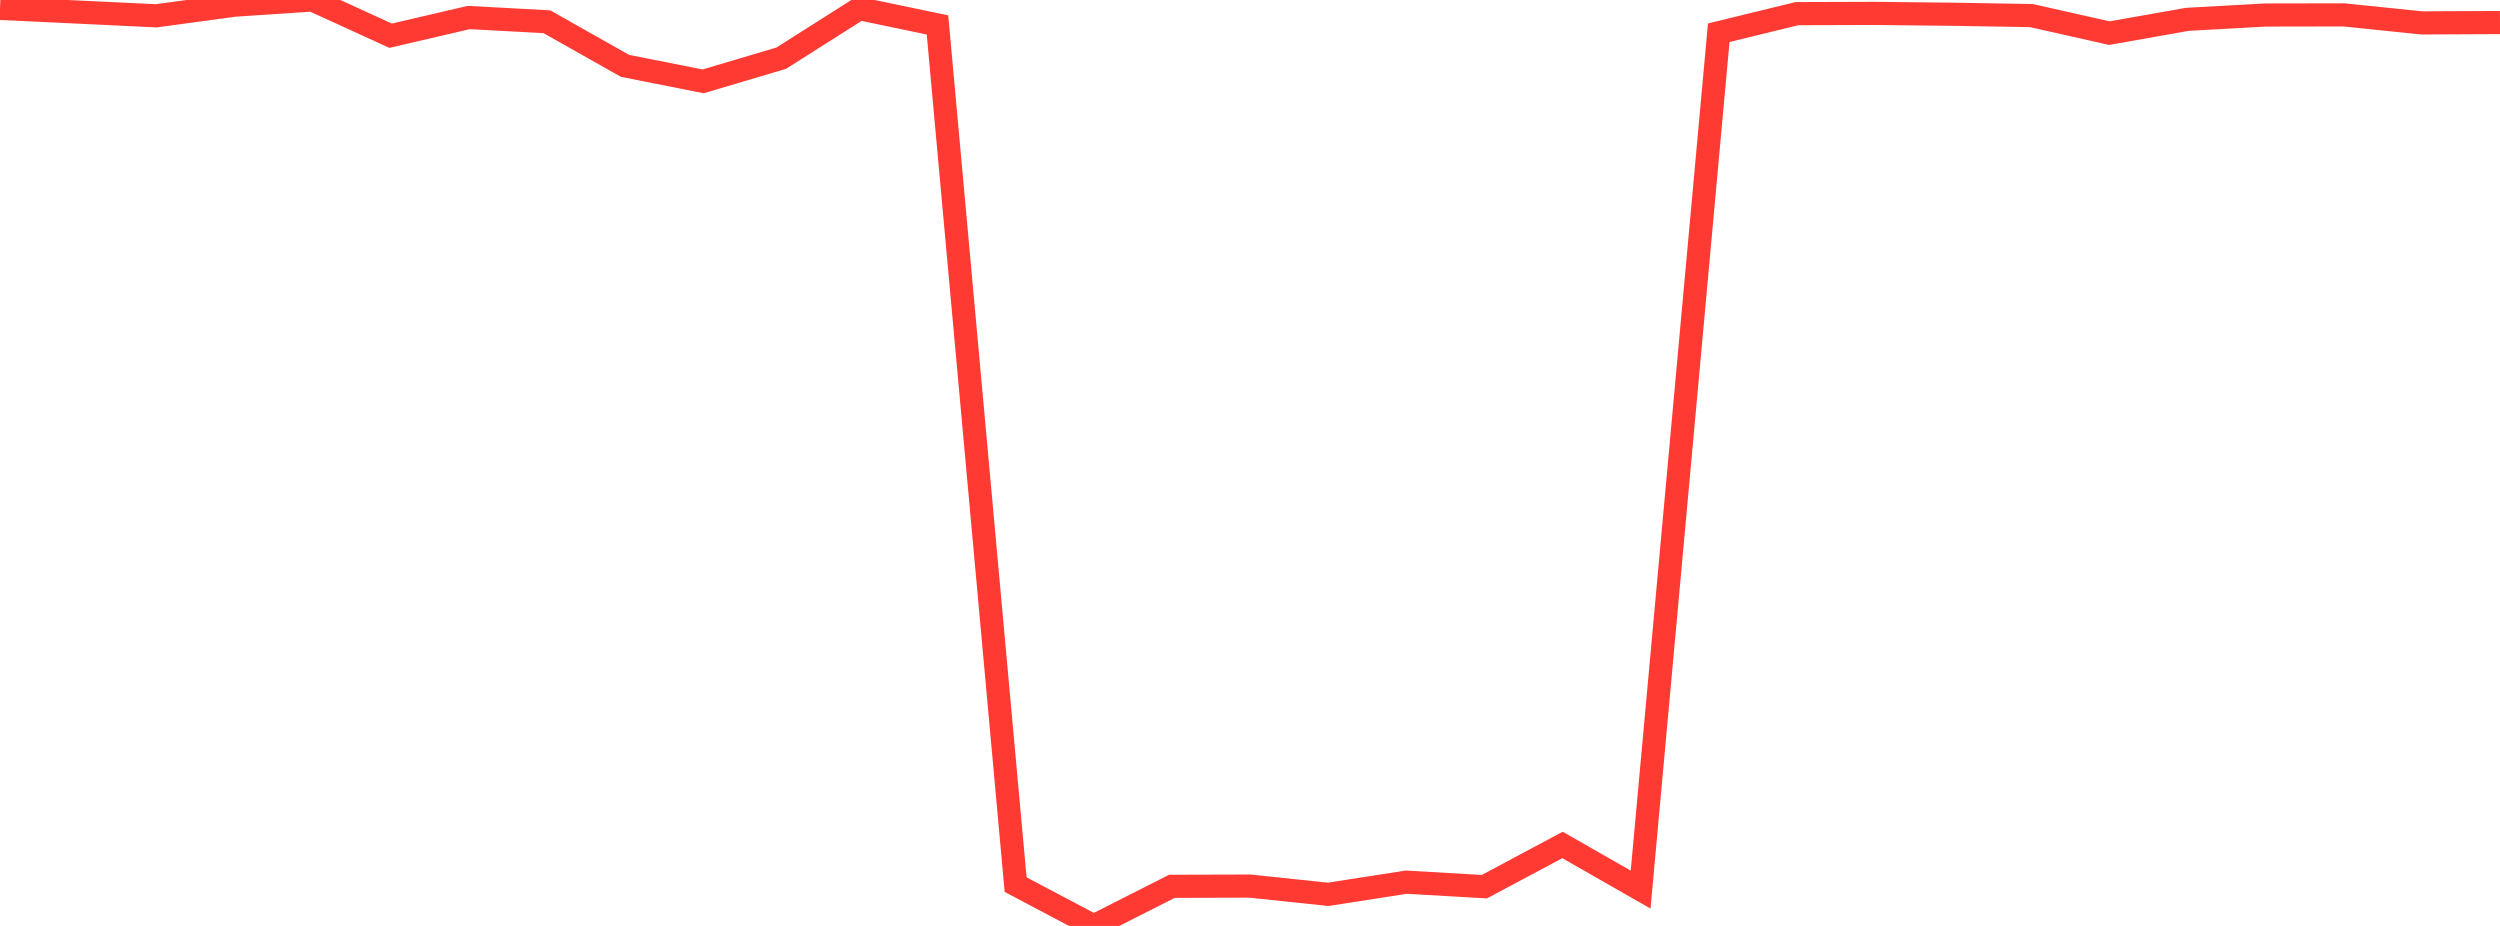 <?xml version="1.0" standalone="no"?>
<!DOCTYPE svg PUBLIC "-//W3C//DTD SVG 1.1//EN" "http://www.w3.org/Graphics/SVG/1.1/DTD/svg11.dtd">

<svg width="135" height="50" viewBox="0 0 135 50" preserveAspectRatio="none" 
  xmlns="http://www.w3.org/2000/svg"
  xmlns:xlink="http://www.w3.org/1999/xlink">


<polyline points="0.0, 0.452 4.219, 0.652 8.438, 0.853 12.656, 0.28 16.875, 0.0 21.094, 1.929 25.312, 0.946 29.531, 1.174 33.75, 3.556 37.969, 4.393 42.188, 3.141 46.406, 0.465 50.625, 1.347 54.844, 47.77 59.062, 50.0 63.281, 47.861 67.5, 47.849 71.719, 48.294 75.938, 47.637 80.156, 47.88 84.375, 45.628 88.594, 48.039 92.812, 1.768 97.031, 0.737 101.25, 0.723 105.469, 0.77 109.688, 0.84 113.906, 1.789 118.125, 1.043 122.344, 0.811 126.562, 0.803 130.781, 1.237 135.0, 1.217" fill="none" stroke="#ff3a33" stroke-width="1.25"/>

</svg>